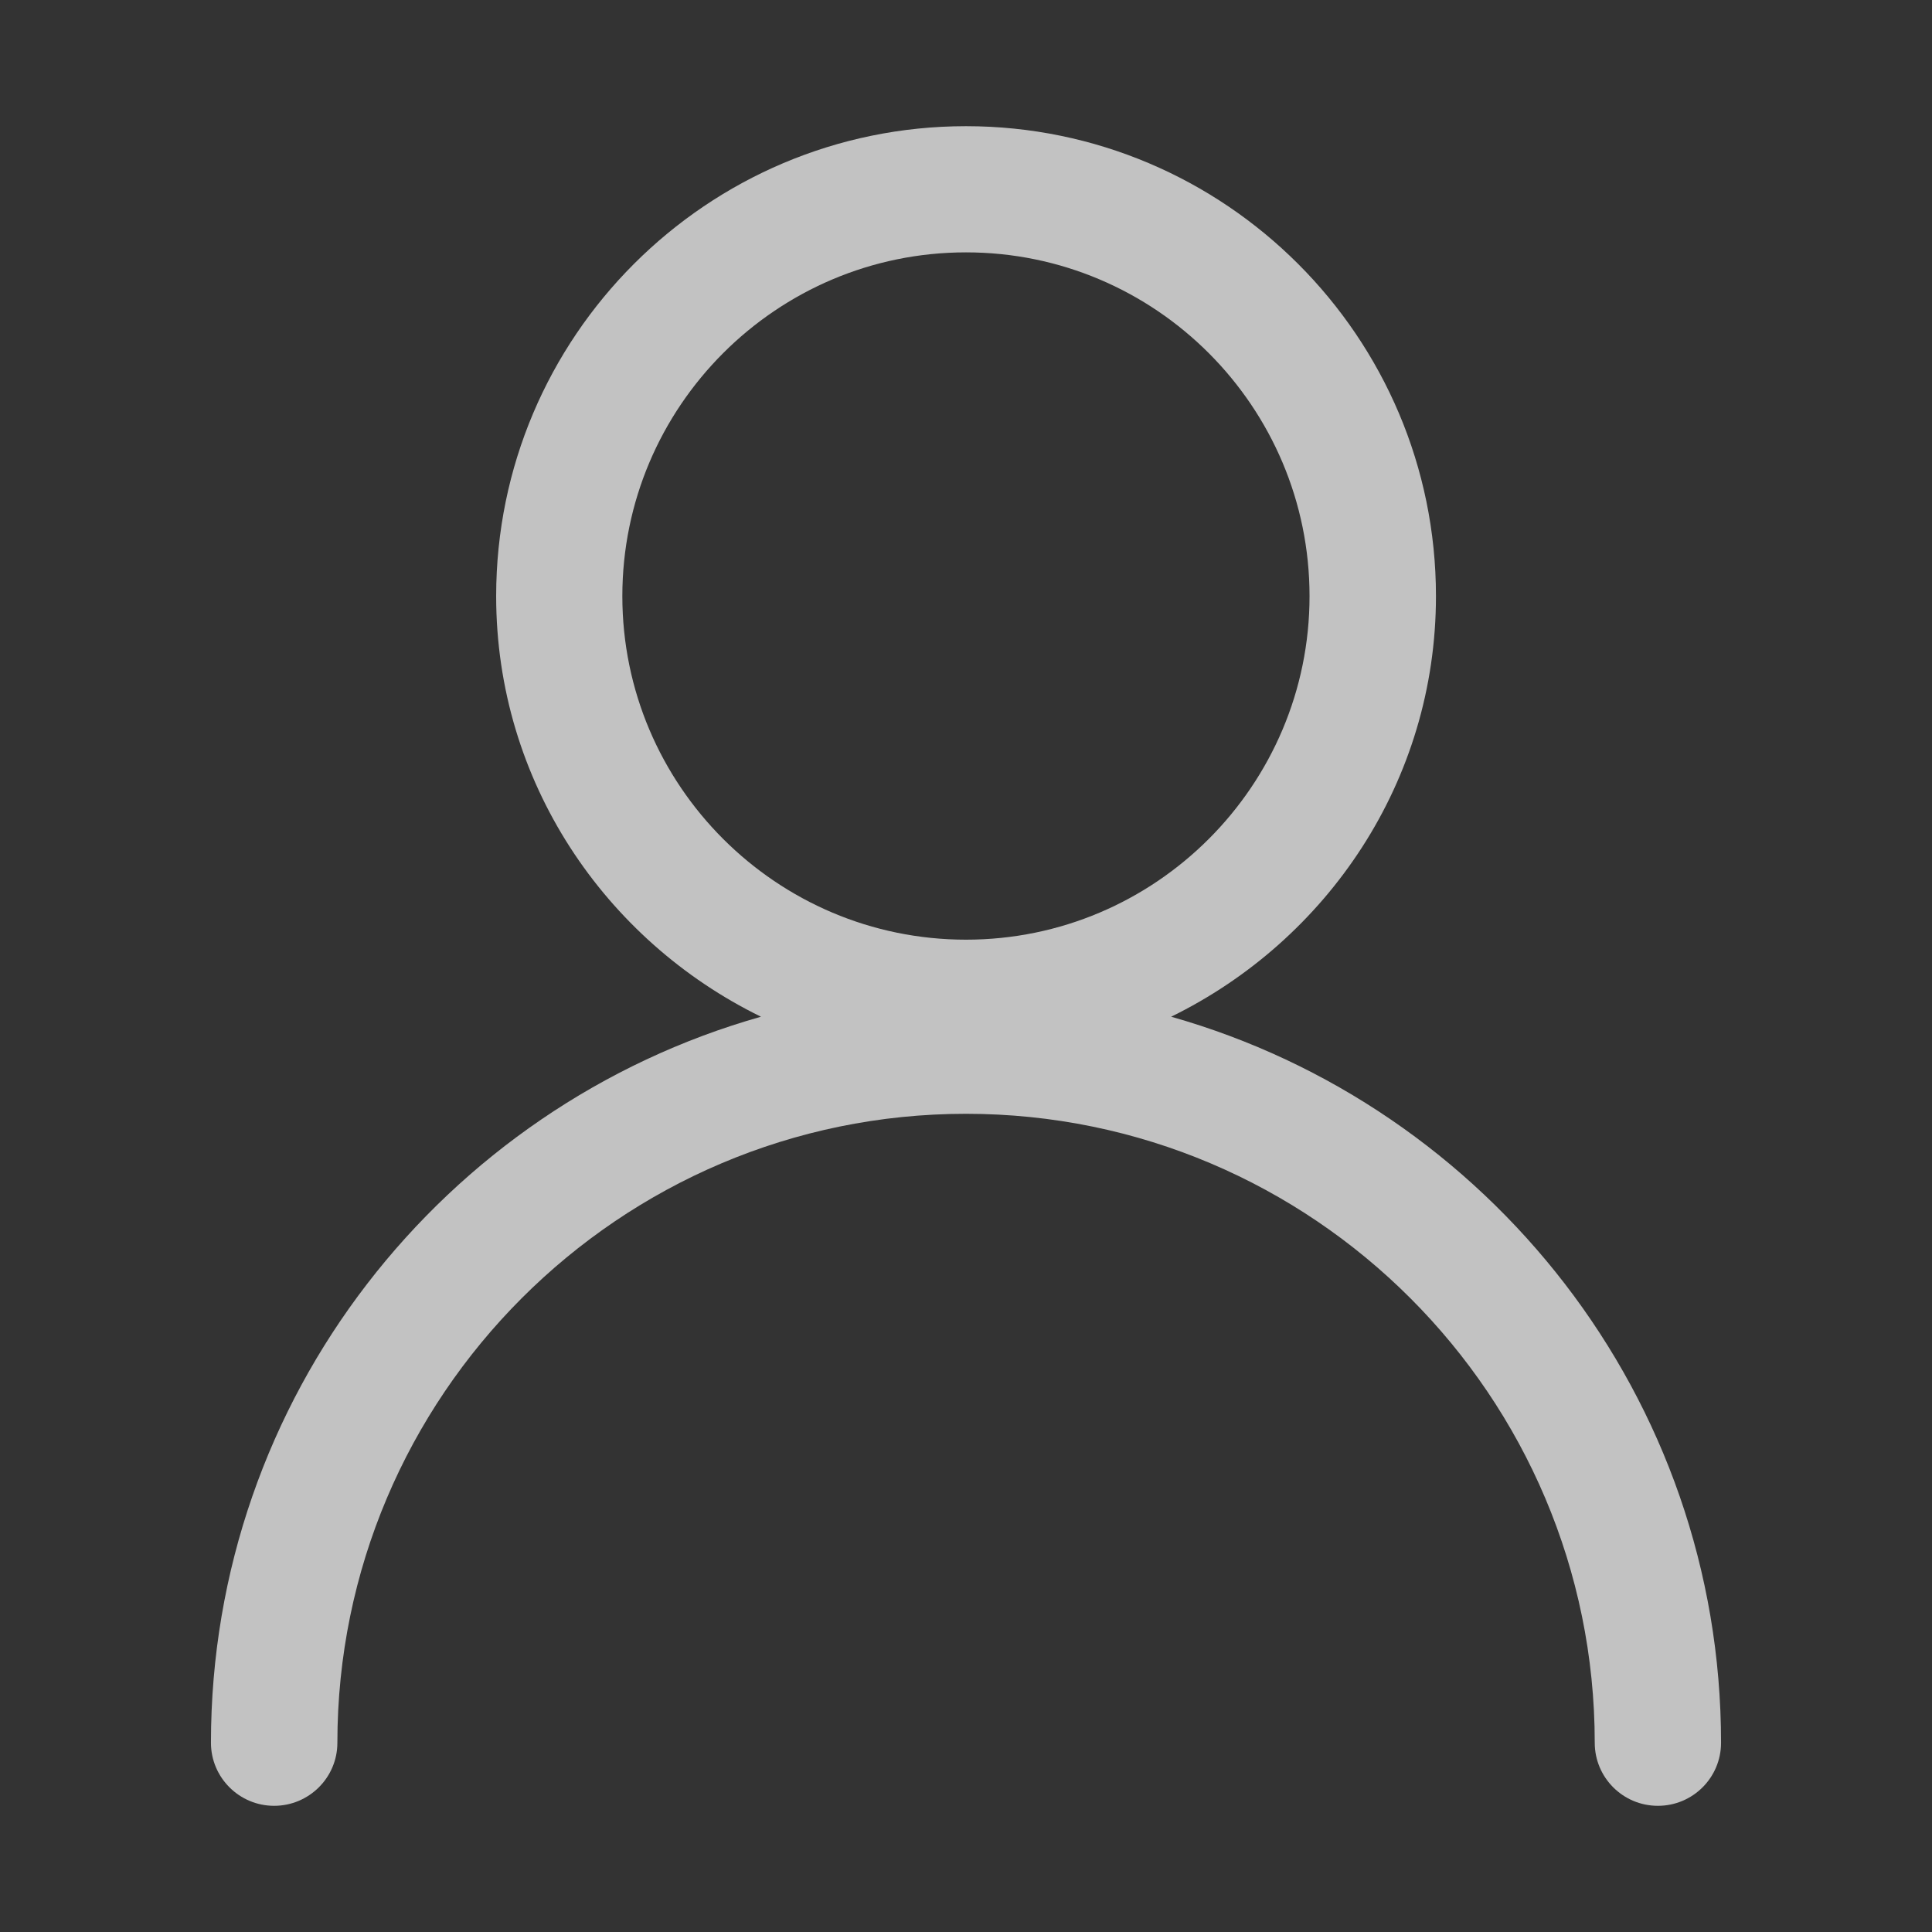 <svg xmlns="http://www.w3.org/2000/svg" xmlns:xlink="http://www.w3.org/1999/xlink" width="16" height="16" viewBox="0 0 16 16" fill="none">
<rect x="0" y="0" width="16" height="16" fill="#333333" stroke="none"/>
<path d="M9.699 8.42C10.992 7.787 11.892 6.47 11.892 4.937C11.892 2.79 10.146 1.045 8 1.045C5.854 1.045 4.109 2.79 4.109 4.937C4.109 6.47 5.008 7.787 6.302 8.42C3.677 9.163 1.747 11.574 1.747 14.433C1.747 14.721 1.982 14.955 2.27 14.955C2.559 14.955 2.794 14.721 2.794 14.433C2.794 11.561 5.129 9.224 8 9.224C10.872 9.224 13.207 11.561 13.207 14.433C13.207 14.721 13.441 14.955 13.73 14.955C14.019 14.955 14.253 14.721 14.253 14.433C14.253 11.574 12.323 9.163 9.699 8.42L9.699 8.42ZM5.154 4.937C5.154 3.367 6.431 2.09 8 2.09C9.569 2.09 10.845 3.367 10.845 4.937C10.845 6.505 9.569 7.782 8 7.782C6.431 7.782 5.154 6.505 5.154 4.937Z"   fill="#FFFFFF" fill-opacity="0.7">
</path>
</svg>
